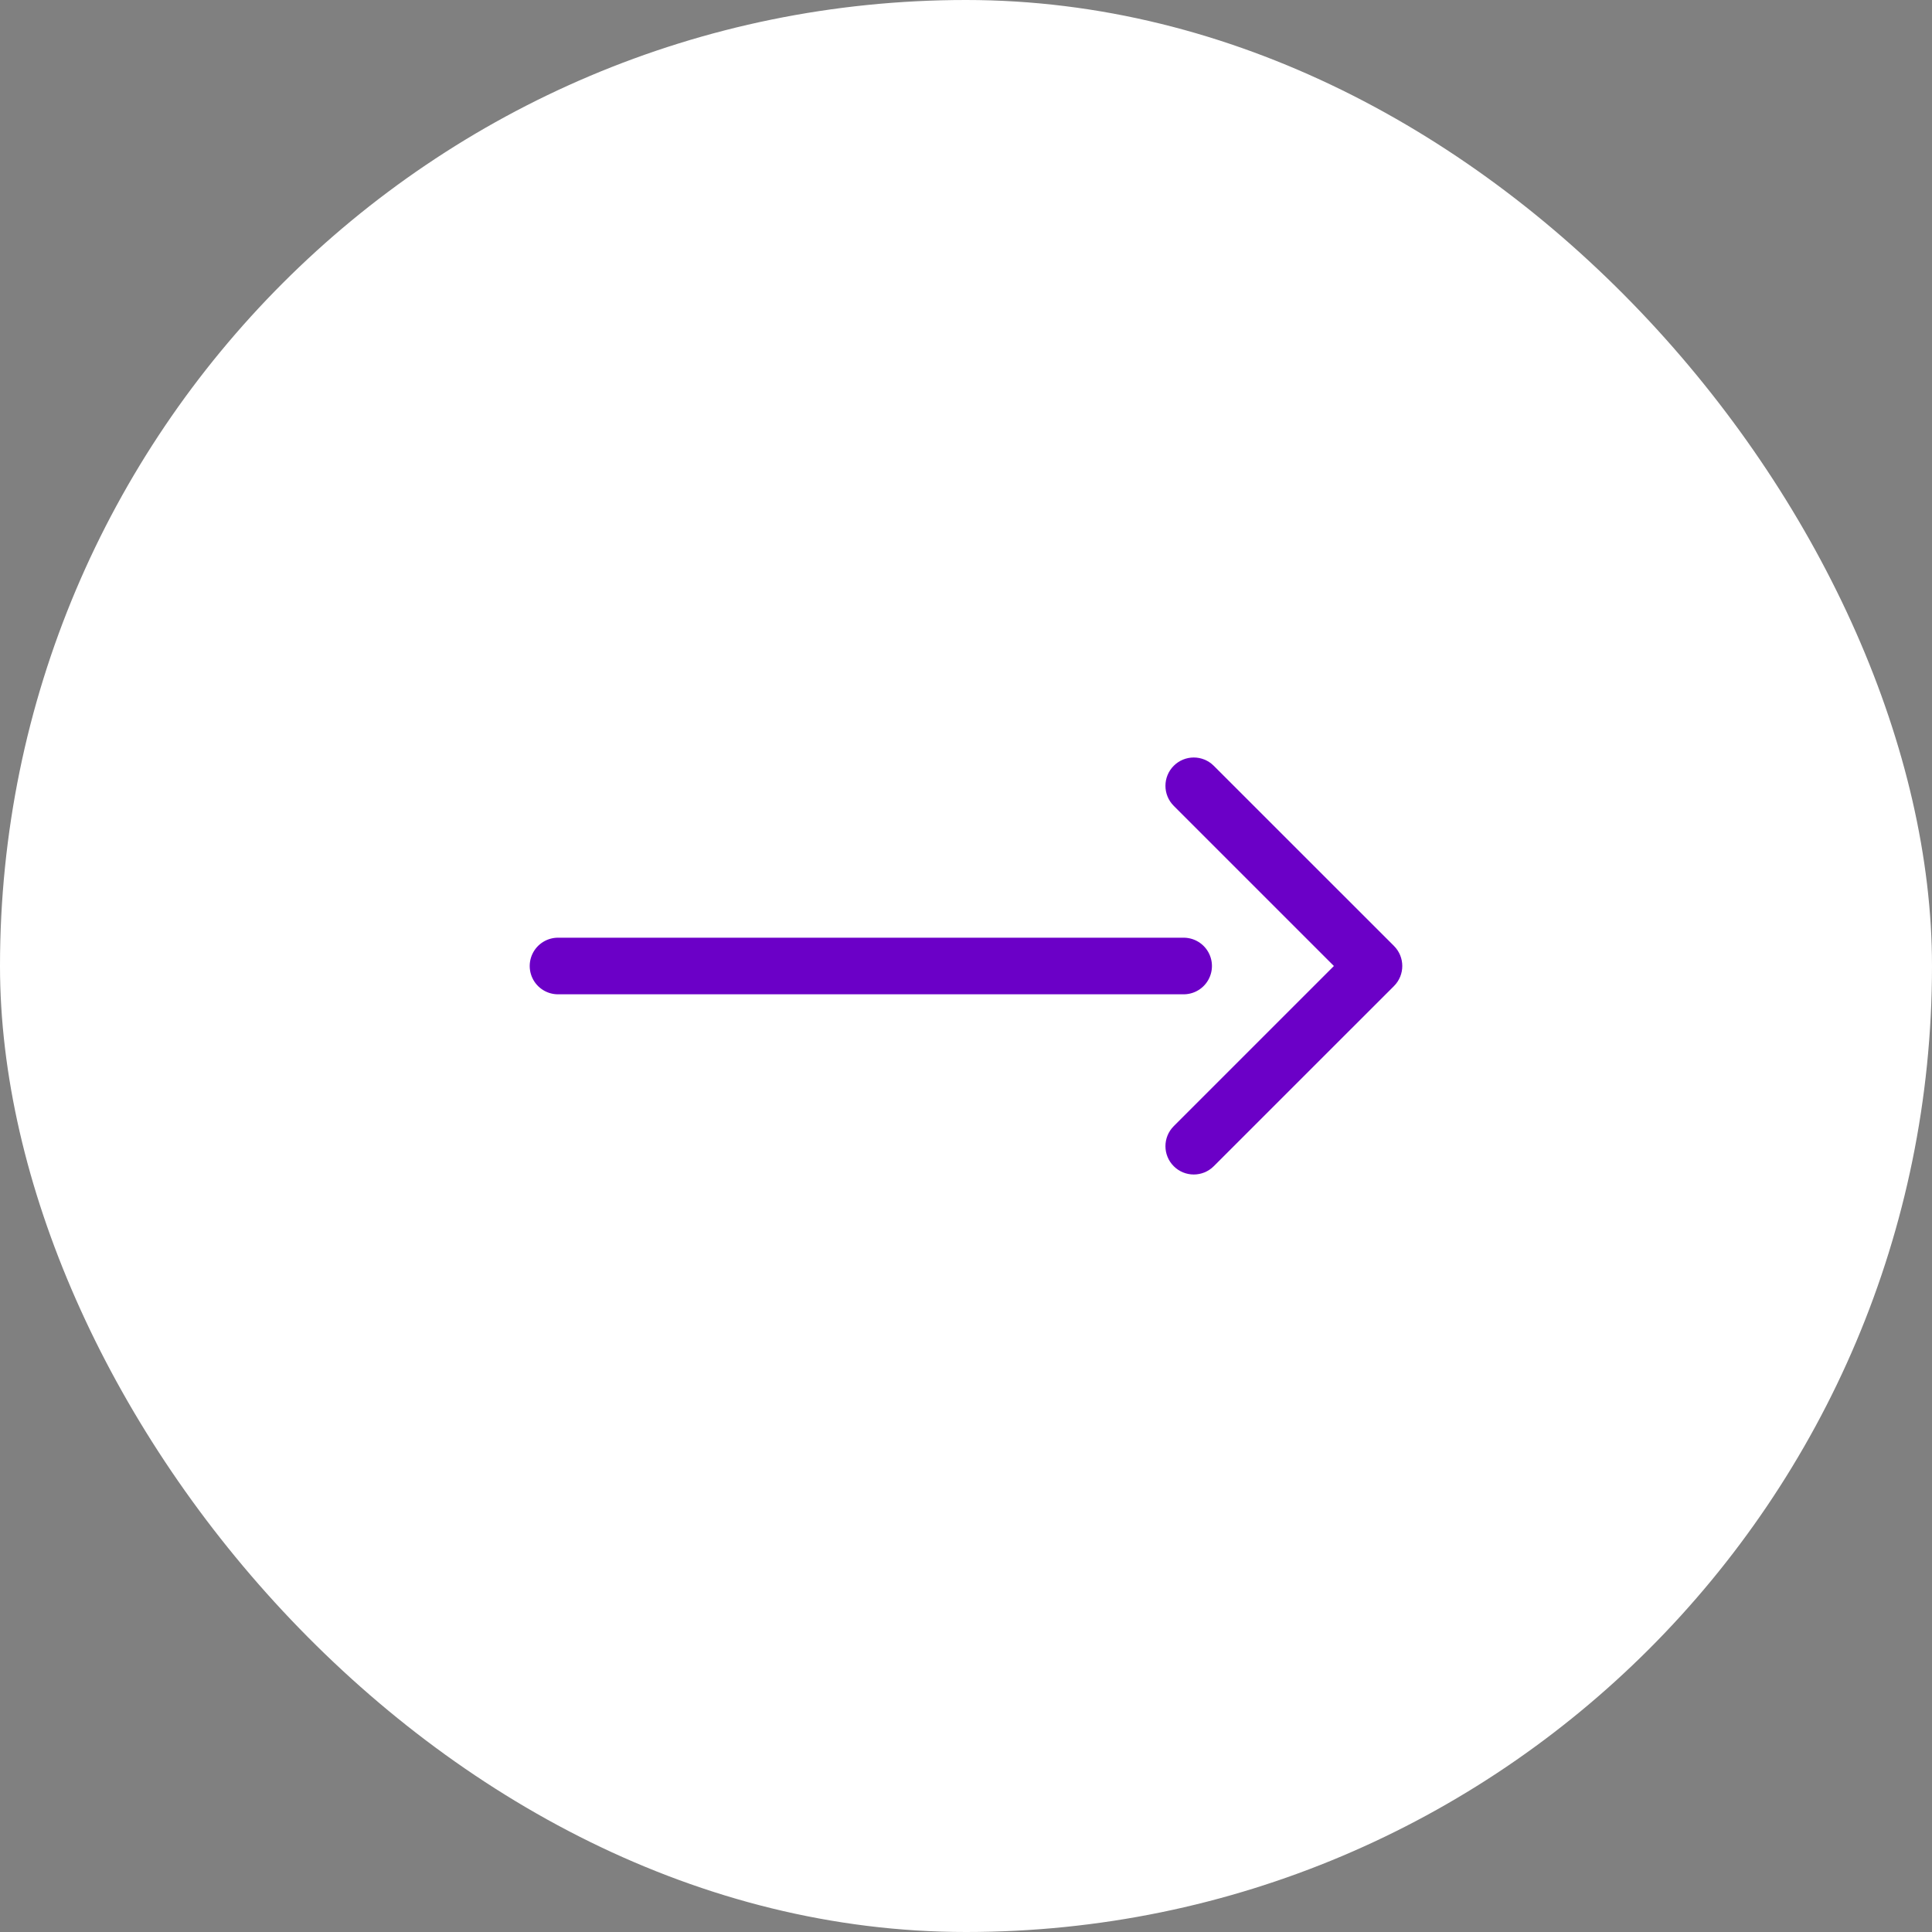 <svg xmlns="http://www.w3.org/2000/svg" width="40" height="40" viewBox="0 0 40 40" fill="none"><rect x="0" y="0" width="40" height="40" fill="#808080" stroke="none"/><rect width="40" height="40" rx="20" fill="white"></rect><path d="M11.553 20L24.506 20" stroke="#6B00C7" stroke-width="1.172" stroke-linecap="round"></path><path d="M28.861 20.415C29.09 20.186 29.09 19.814 28.861 19.585L25.13 15.855C24.901 15.626 24.53 15.626 24.301 15.855C24.072 16.084 24.072 16.455 24.301 16.684L27.617 20L24.301 23.316C24.072 23.545 24.072 23.916 24.301 24.145C24.53 24.374 24.901 24.374 25.13 24.145L28.861 20.415ZM28.028 20L28.028 20.586L28.447 20.586L28.447 20L28.447 19.414L28.028 19.414L28.028 20Z" fill="#6B00C7"></path></svg>